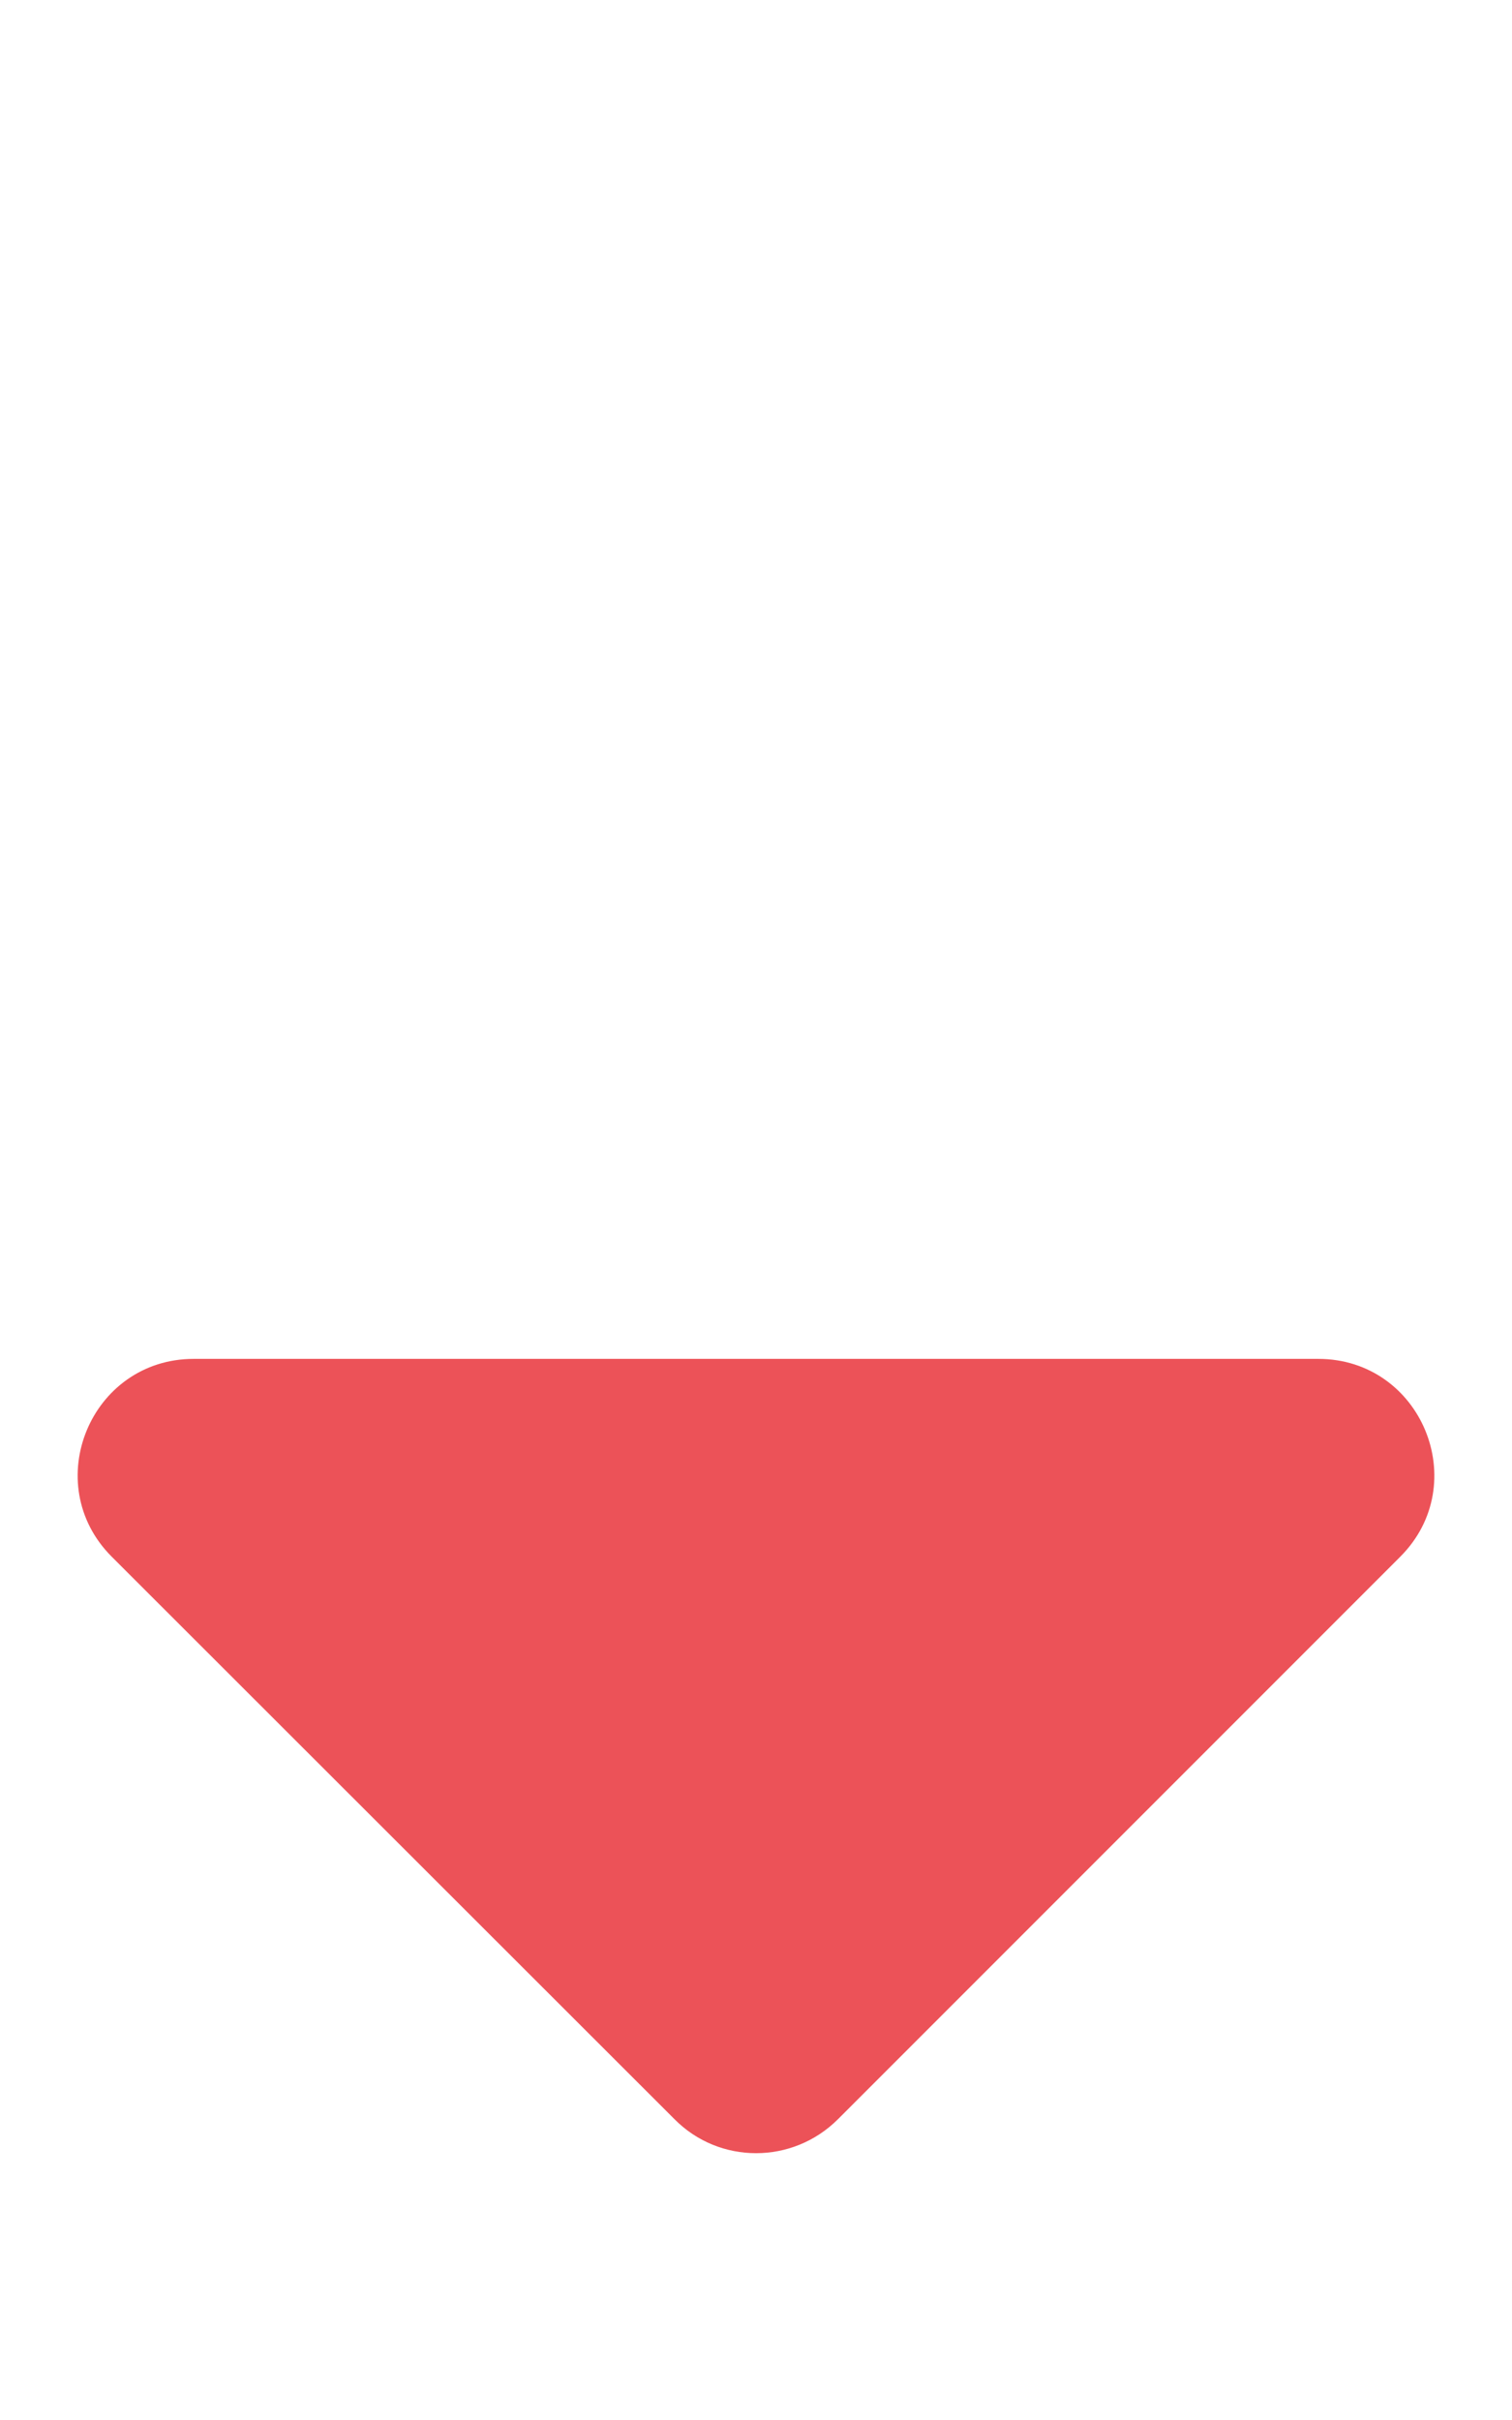 <svg xmlns="http://www.w3.org/2000/svg" viewBox="0 0 320 512"><path fill="#ec5258" stroke="#ec5258" d="M41 288h238c21.4 0 32.1 25.9 17 41L177 448c-9.4 9.4-24.6 9.4-33.9 0L24 329c-15.1-15.1-4.4-41 17-41z"/></svg>
